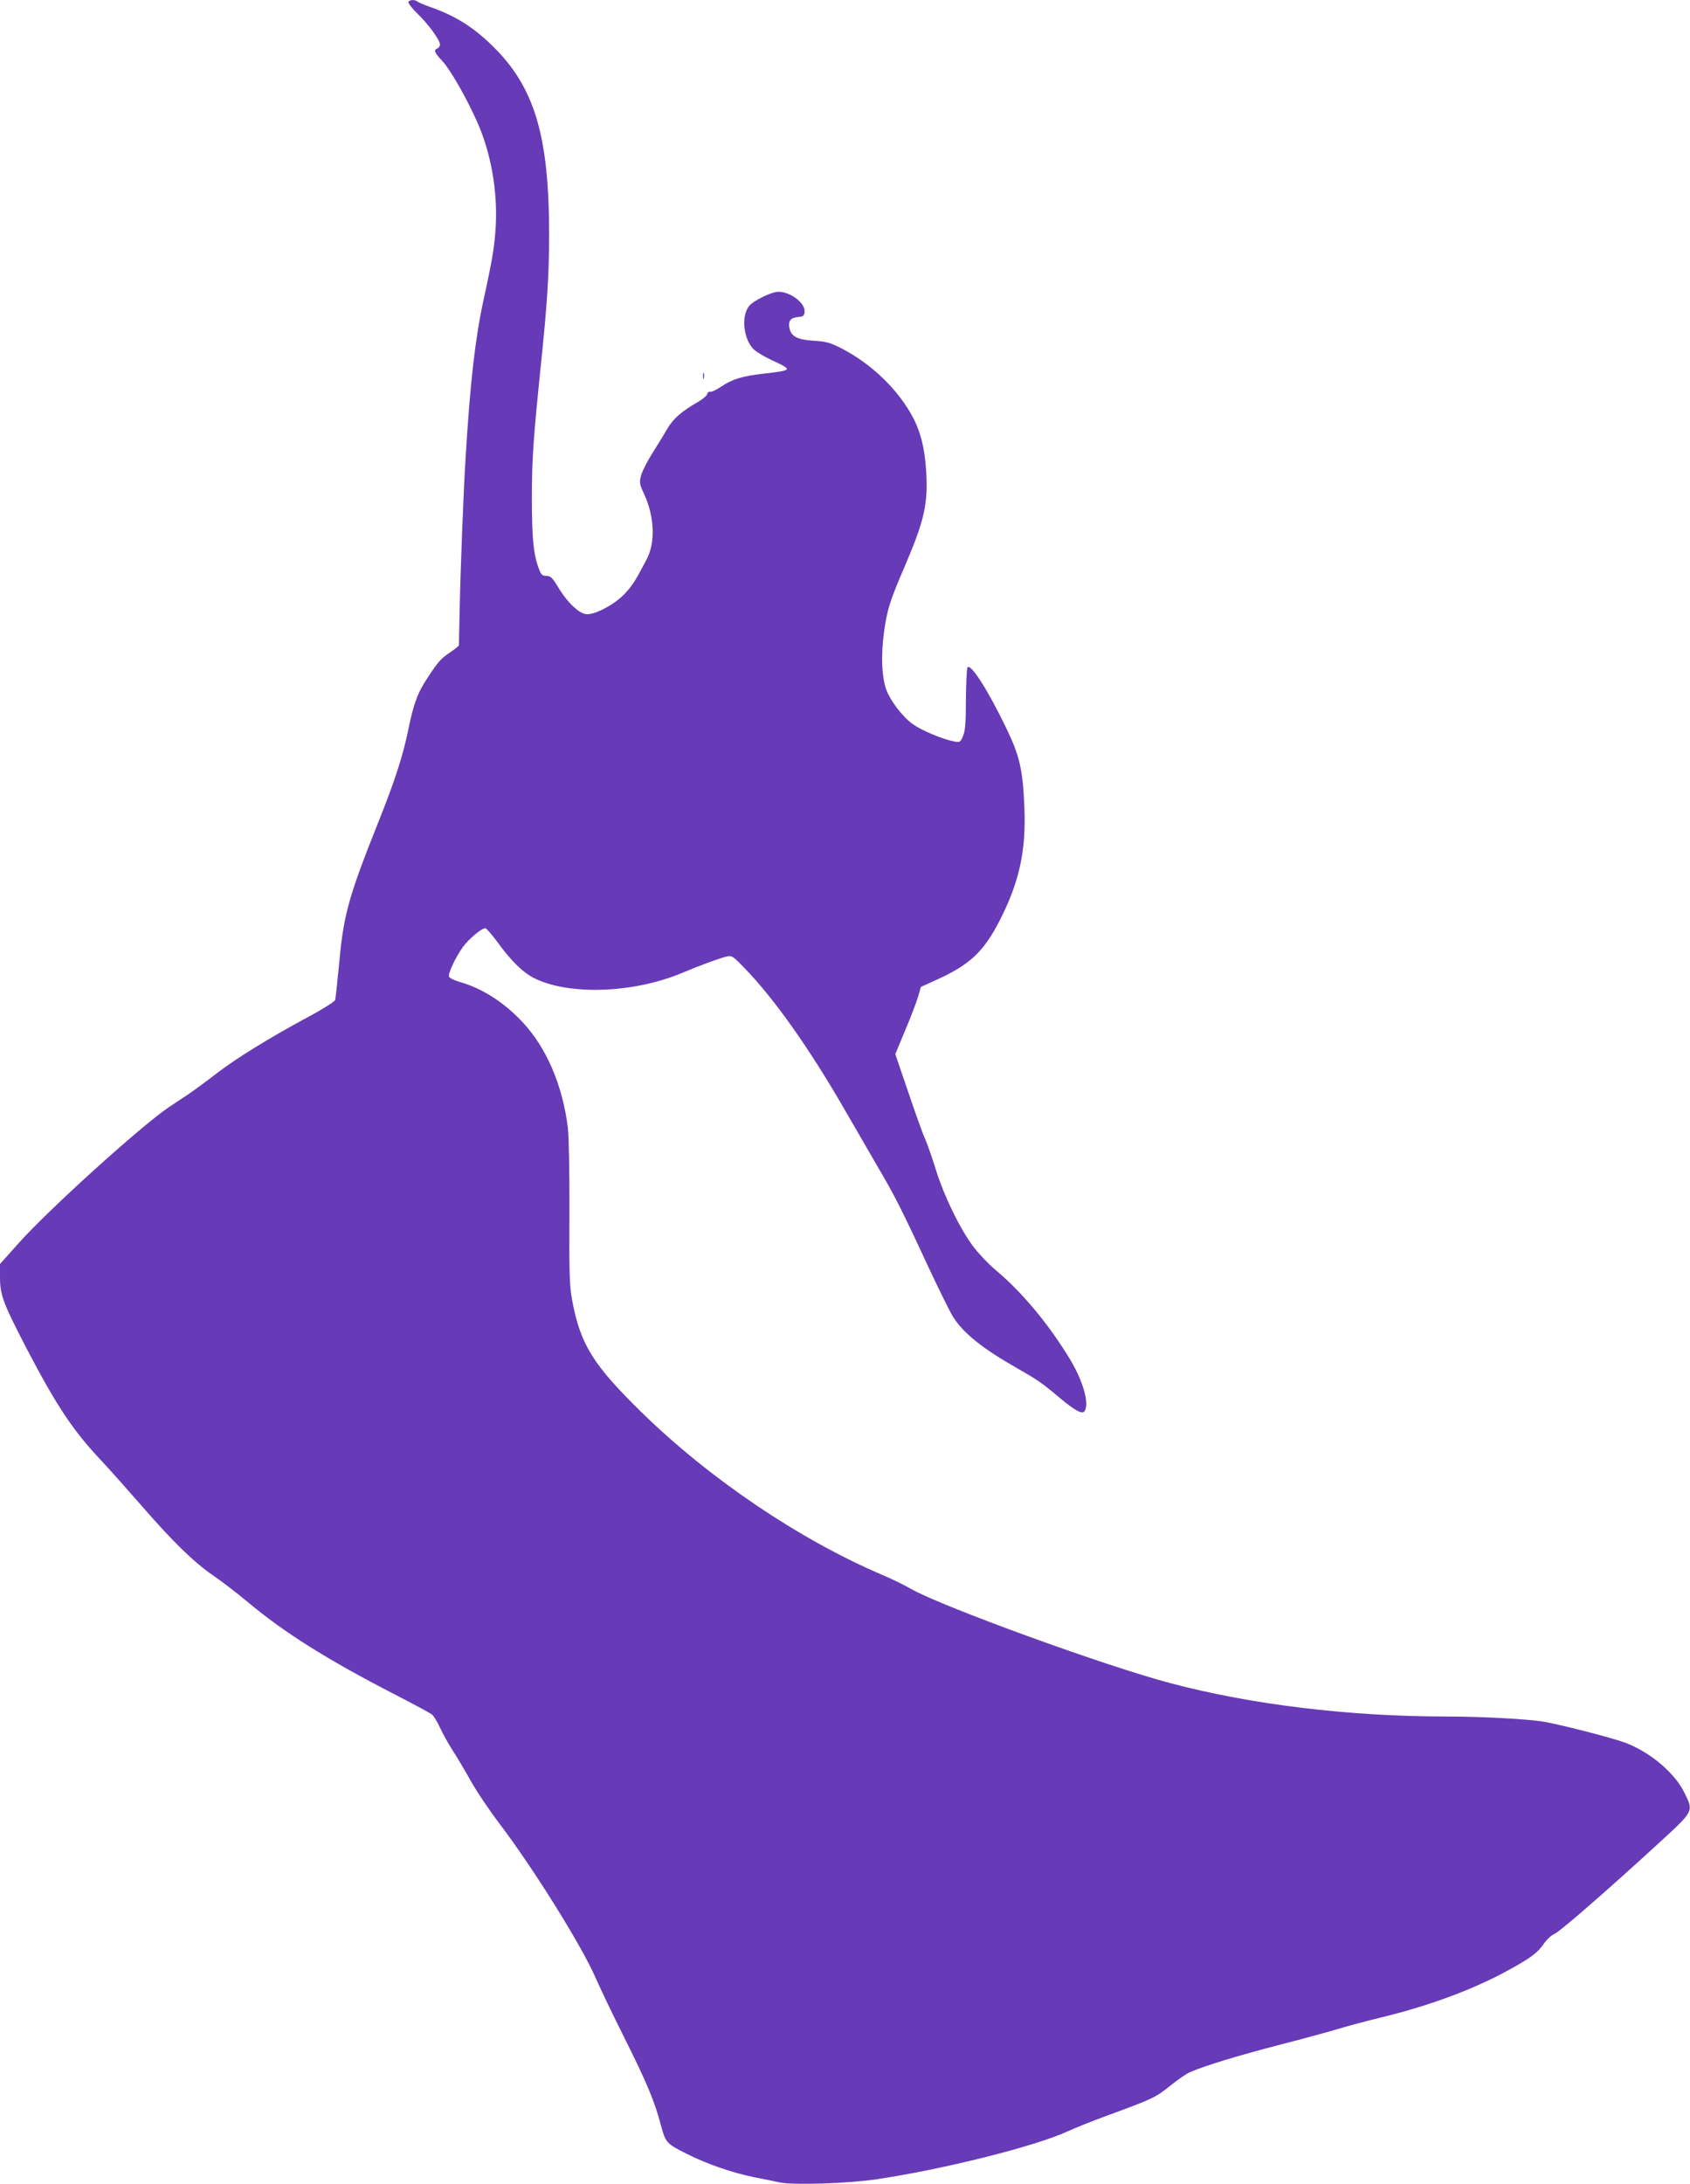 <?xml version="1.0" standalone="no"?>
<!DOCTYPE svg PUBLIC "-//W3C//DTD SVG 20010904//EN"
 "http://www.w3.org/TR/2001/REC-SVG-20010904/DTD/svg10.dtd">
<svg version="1.0" xmlns="http://www.w3.org/2000/svg"
 width="991pt" height="1280pt" viewBox="0 0 991 1280"
 preserveAspectRatio="xMidYMid meet">
<g transform="translate(0,1280) scale(0.1,-0.1)"
fill="#673ab7" stroke="none">
<path d="M2395 12789 c-4 -5 20 -37 53 -69 66 -64 132 -155 132 -181 0 -9 -7
-19 -15 -23 -24 -9 -18 -24 29 -74 48 -52 143 -218 207 -363 78 -178 117 -397
106 -604 -7 -117 -18 -188 -72 -435 -48 -220 -78 -482 -104 -910 -13 -202 -31
-670 -36 -920 -2 -102 -4 -188 -4 -192 -1 -4 -22 -21 -48 -39 -57 -38 -70 -52
-133 -147 -61 -91 -84 -153 -116 -309 -30 -149 -80 -303 -175 -540 -172 -431
-204 -542 -229 -817 -11 -116 -22 -218 -25 -227 -3 -9 -73 -54 -156 -98 -237
-128 -425 -244 -544 -336 -61 -47 -135 -101 -165 -121 -30 -20 -78 -52 -107
-71 -162 -108 -707 -601 -883 -798 l-110 -123 0 -79 c0 -103 20 -155 158 -420
176 -336 270 -477 434 -651 49 -52 158 -175 242 -271 181 -208 304 -328 418
-406 46 -31 137 -101 203 -156 213 -178 463 -335 855 -537 113 -58 213 -112
224 -121 10 -9 31 -43 46 -76 15 -33 47 -91 72 -130 25 -38 74 -121 109 -183
35 -63 111 -175 168 -250 201 -265 485 -720 566 -909 26 -59 100 -214 165
-343 133 -266 178 -374 214 -510 29 -109 33 -113 157 -175 113 -57 263 -109
391 -135 56 -11 126 -25 153 -31 79 -16 398 -6 565 19 382 56 932 193 1121
281 46 21 154 64 239 95 262 96 275 103 361 171 45 37 98 73 118 81 87 38 285
98 521 159 140 36 298 79 350 95 52 16 169 47 260 69 278 68 540 166 740 277
125 69 166 99 201 150 17 25 45 52 63 59 33 14 313 258 613 533 207 190 204
185 152 292 -56 117 -196 236 -342 294 -69 27 -369 105 -482 125 -90 16 -366
31 -580 31 -565 1 -1134 69 -1610 195 -381 100 -1351 453 -1525 554 -36 21
-110 57 -164 80 -485 206 -1012 562 -1410 950 -291 285 -363 401 -412 666 -14
76 -17 156 -15 504 1 235 -3 451 -9 500 -31 251 -125 471 -268 623 -109 115
-233 195 -366 233 -31 9 -60 23 -63 31 -7 18 39 115 82 175 36 48 109 109 131
109 6 0 39 -38 73 -84 79 -109 149 -177 216 -210 205 -100 576 -87 860 30 121
51 224 88 269 99 27 6 36 0 105 -72 172 -178 375 -464 582 -823 62 -107 149
-258 194 -335 99 -168 142 -252 295 -582 65 -139 132 -275 150 -303 62 -96
174 -185 375 -299 119 -68 144 -85 250 -174 88 -74 132 -98 145 -77 28 44 -7
170 -81 296 -123 205 -281 397 -441 531 -44 37 -105 102 -135 143 -77 105
-166 288 -214 441 -22 72 -52 156 -65 186 -14 30 -58 154 -99 275 l-75 220 59
142 c33 77 66 166 75 196 l16 56 86 39 c200 90 281 165 377 352 114 224 154
405 144 658 -9 224 -27 304 -107 469 -108 224 -209 381 -227 354 -4 -7 -8 -92
-9 -188 0 -140 -4 -183 -17 -214 -16 -37 -18 -38 -54 -31 -64 12 -187 63 -239
100 -62 44 -137 142 -159 209 -25 76 -29 194 -12 326 18 134 34 186 122 390
118 275 139 372 125 573 -9 123 -31 210 -72 292 -86 168 -249 326 -433 418
-58 29 -84 36 -154 40 -96 6 -132 25 -142 75 -8 41 7 60 51 64 29 2 36 7 38
29 6 51 -80 118 -153 119 -41 0 -147 -52 -173 -84 -46 -59 -33 -188 24 -250
15 -16 65 -46 110 -67 125 -58 124 -59 -50 -79 -126 -15 -182 -32 -247 -76
-29 -19 -58 -33 -65 -30 -6 2 -14 -3 -17 -13 -2 -10 -26 -30 -53 -46 -96 -55
-144 -97 -178 -153 -18 -32 -58 -96 -88 -144 -30 -47 -61 -107 -68 -132 -12
-44 -11 -50 18 -114 60 -130 66 -282 14 -380 -65 -124 -82 -151 -125 -198 -55
-61 -169 -124 -224 -124 -44 0 -115 67 -171 160 -33 55 -43 64 -68 65 -25 0
-31 6 -46 47 -30 82 -39 174 -39 412 0 224 8 340 51 761 39 374 50 544 50 780
0 582 -86 866 -333 1107 -114 111 -218 176 -367 228 -36 13 -69 27 -74 32 -14
11 -44 10 -51 -3z"/>
<path d="M4122 10595 c0 -16 2 -22 5 -12 2 9 2 23 0 30 -3 6 -5 -1 -5 -18z"/>
</g>
</svg>
